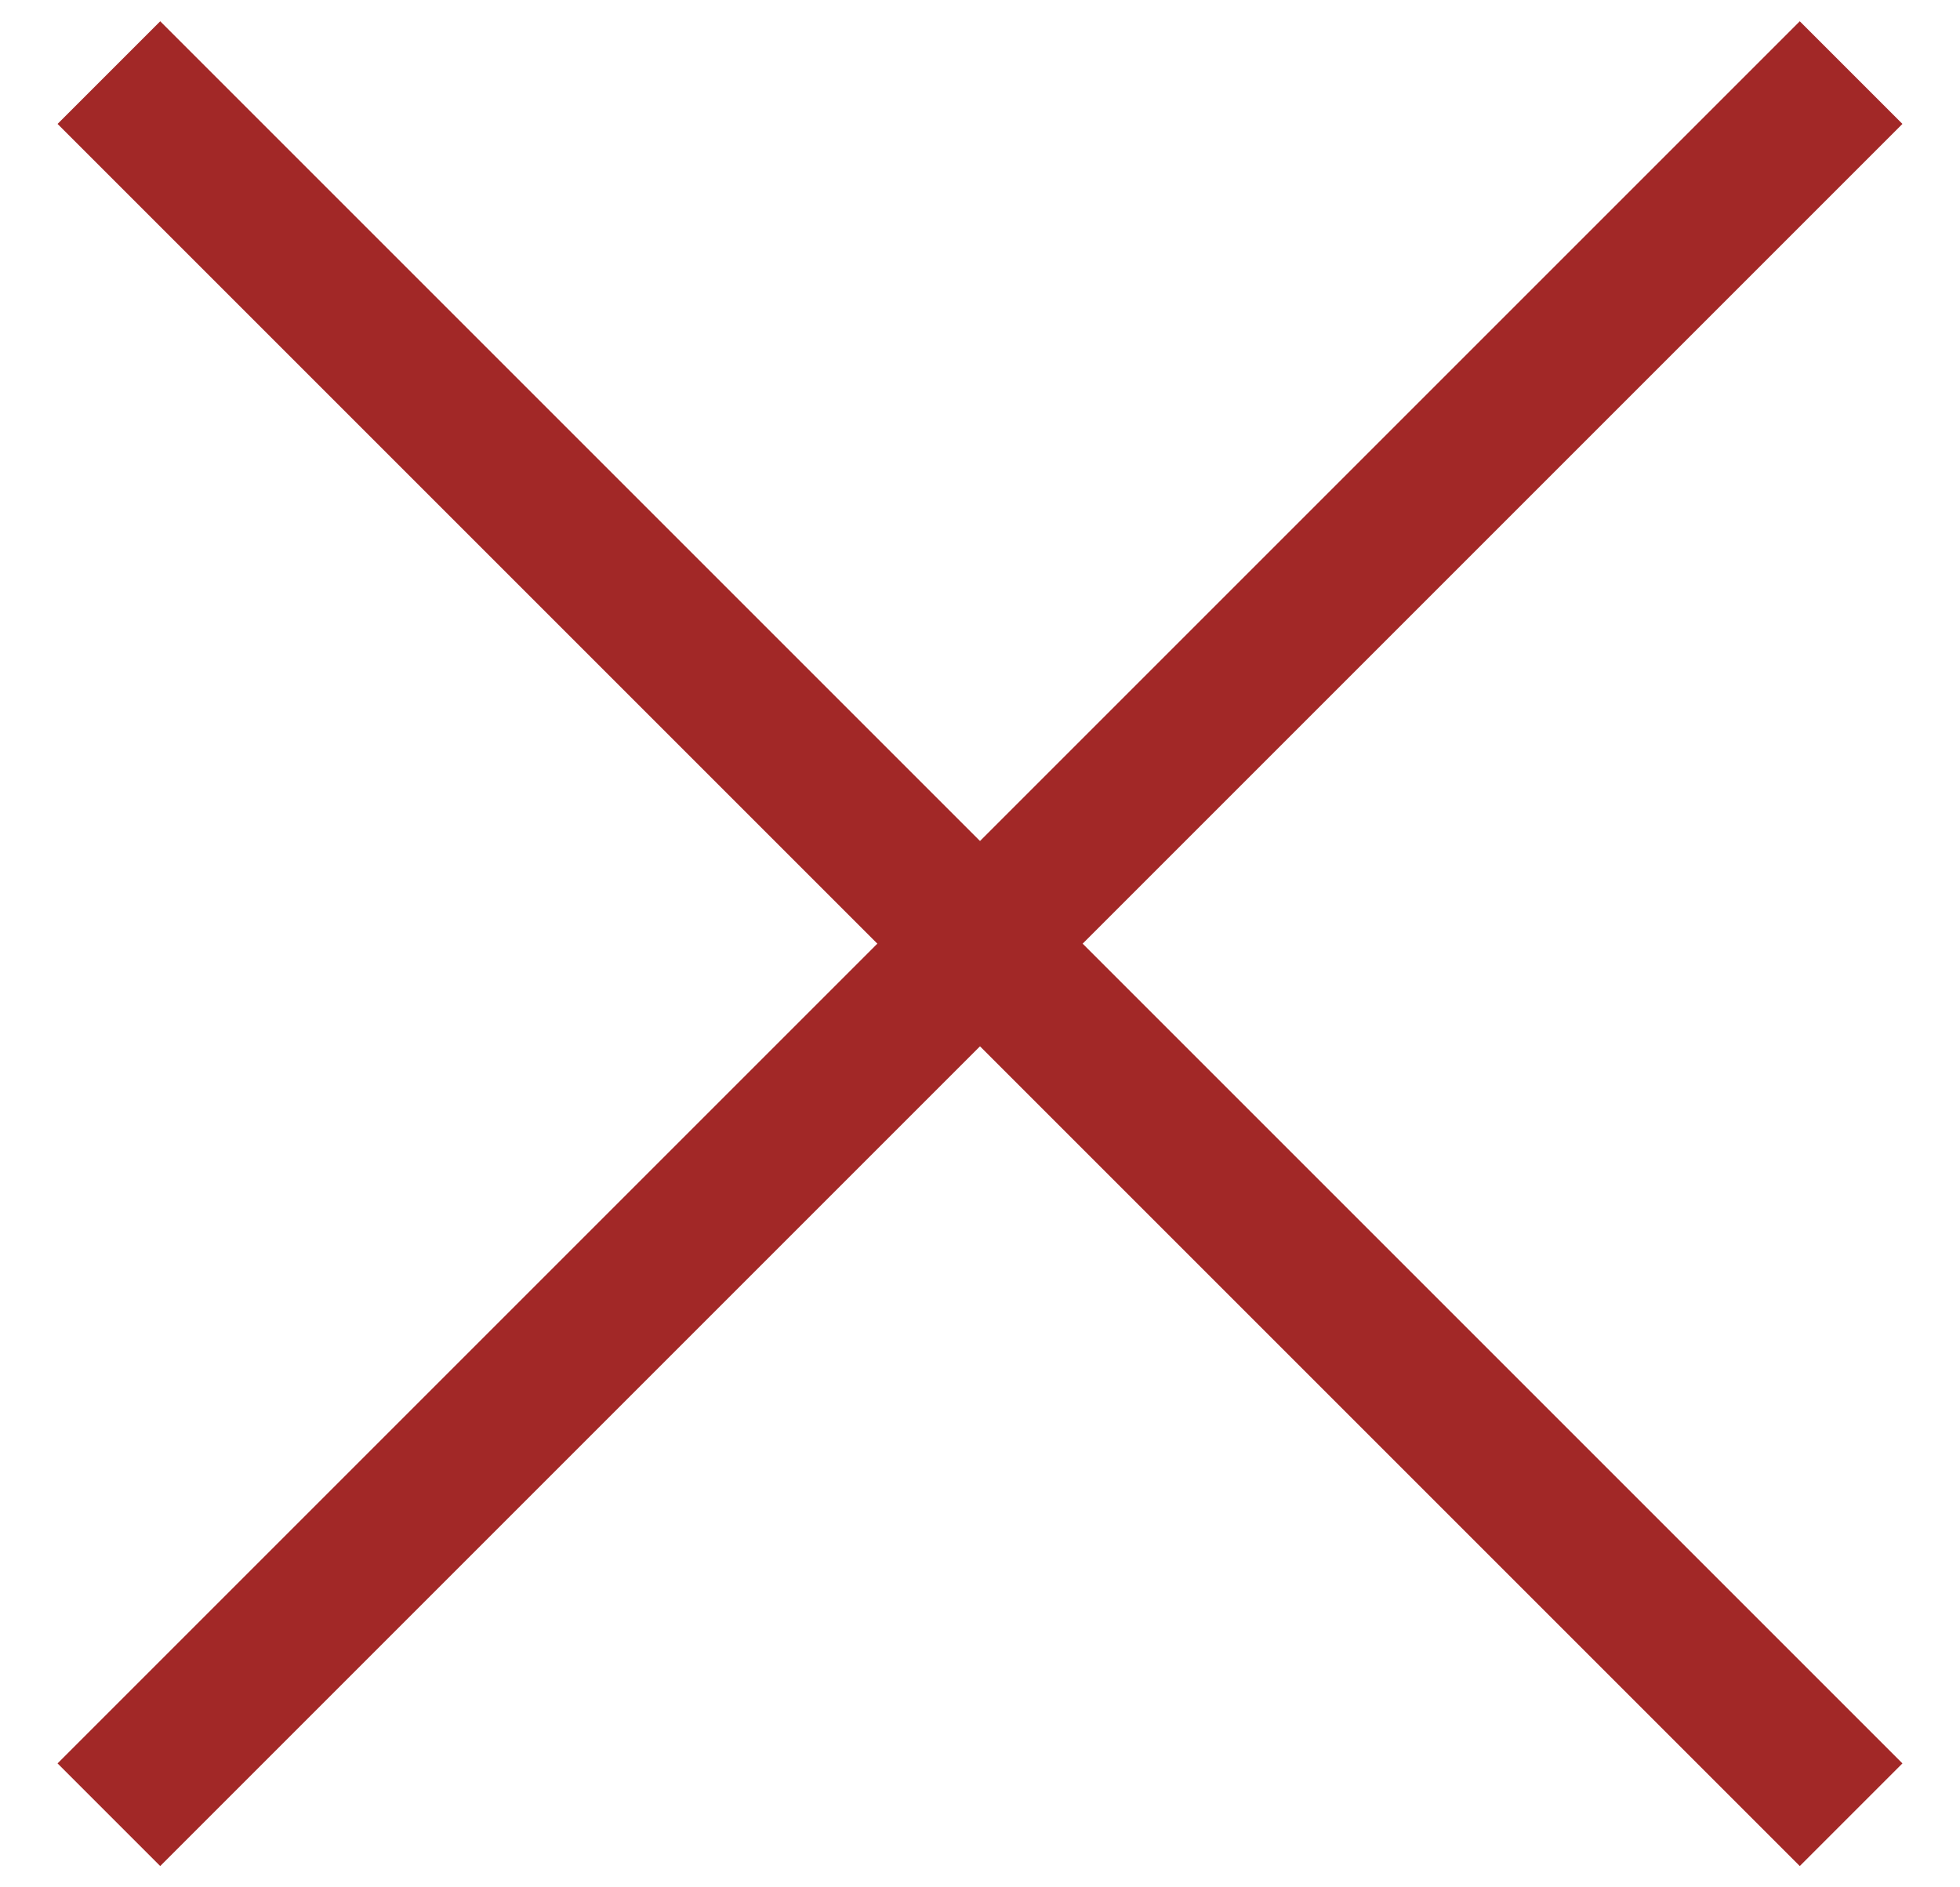 <?xml version="1.0" encoding="utf-8"?>
<!-- Generator: Adobe Illustrator 21.0.0, SVG Export Plug-In . SVG Version: 6.00 Build 0)  -->
<svg version="1.1" id="Layer_1"
  xmlns="http://www.w3.org/2000/svg"
  xmlns:xlink="http://www.w3.org/1999/xlink" x="0px" y="0px" width="27px" height="26px" viewBox="0 0 27 26" style="enable-background:new 0 0 27 26;" xml:space="preserve">
  <style type="text/css">
	.st0{fill:none;stroke:#A22827;stroke-width:2;}
  </style>
  <title>icon_close</title>
  <desc>Created with Sketch.</desc>
  <g id="modal_downloads" transform="translate(-1533, -31)">
    <g id="Group-2">
      <g id="icon_close" transform="translate(1533, 31)">
        <path id="Line" class="st0" d="M25.5,25L1.5,1"/>
        <path id="Line-Copy" class="st0" d="M25.5,1l-24,24"/>
      </g>
    </g>
  </g>
</svg>
